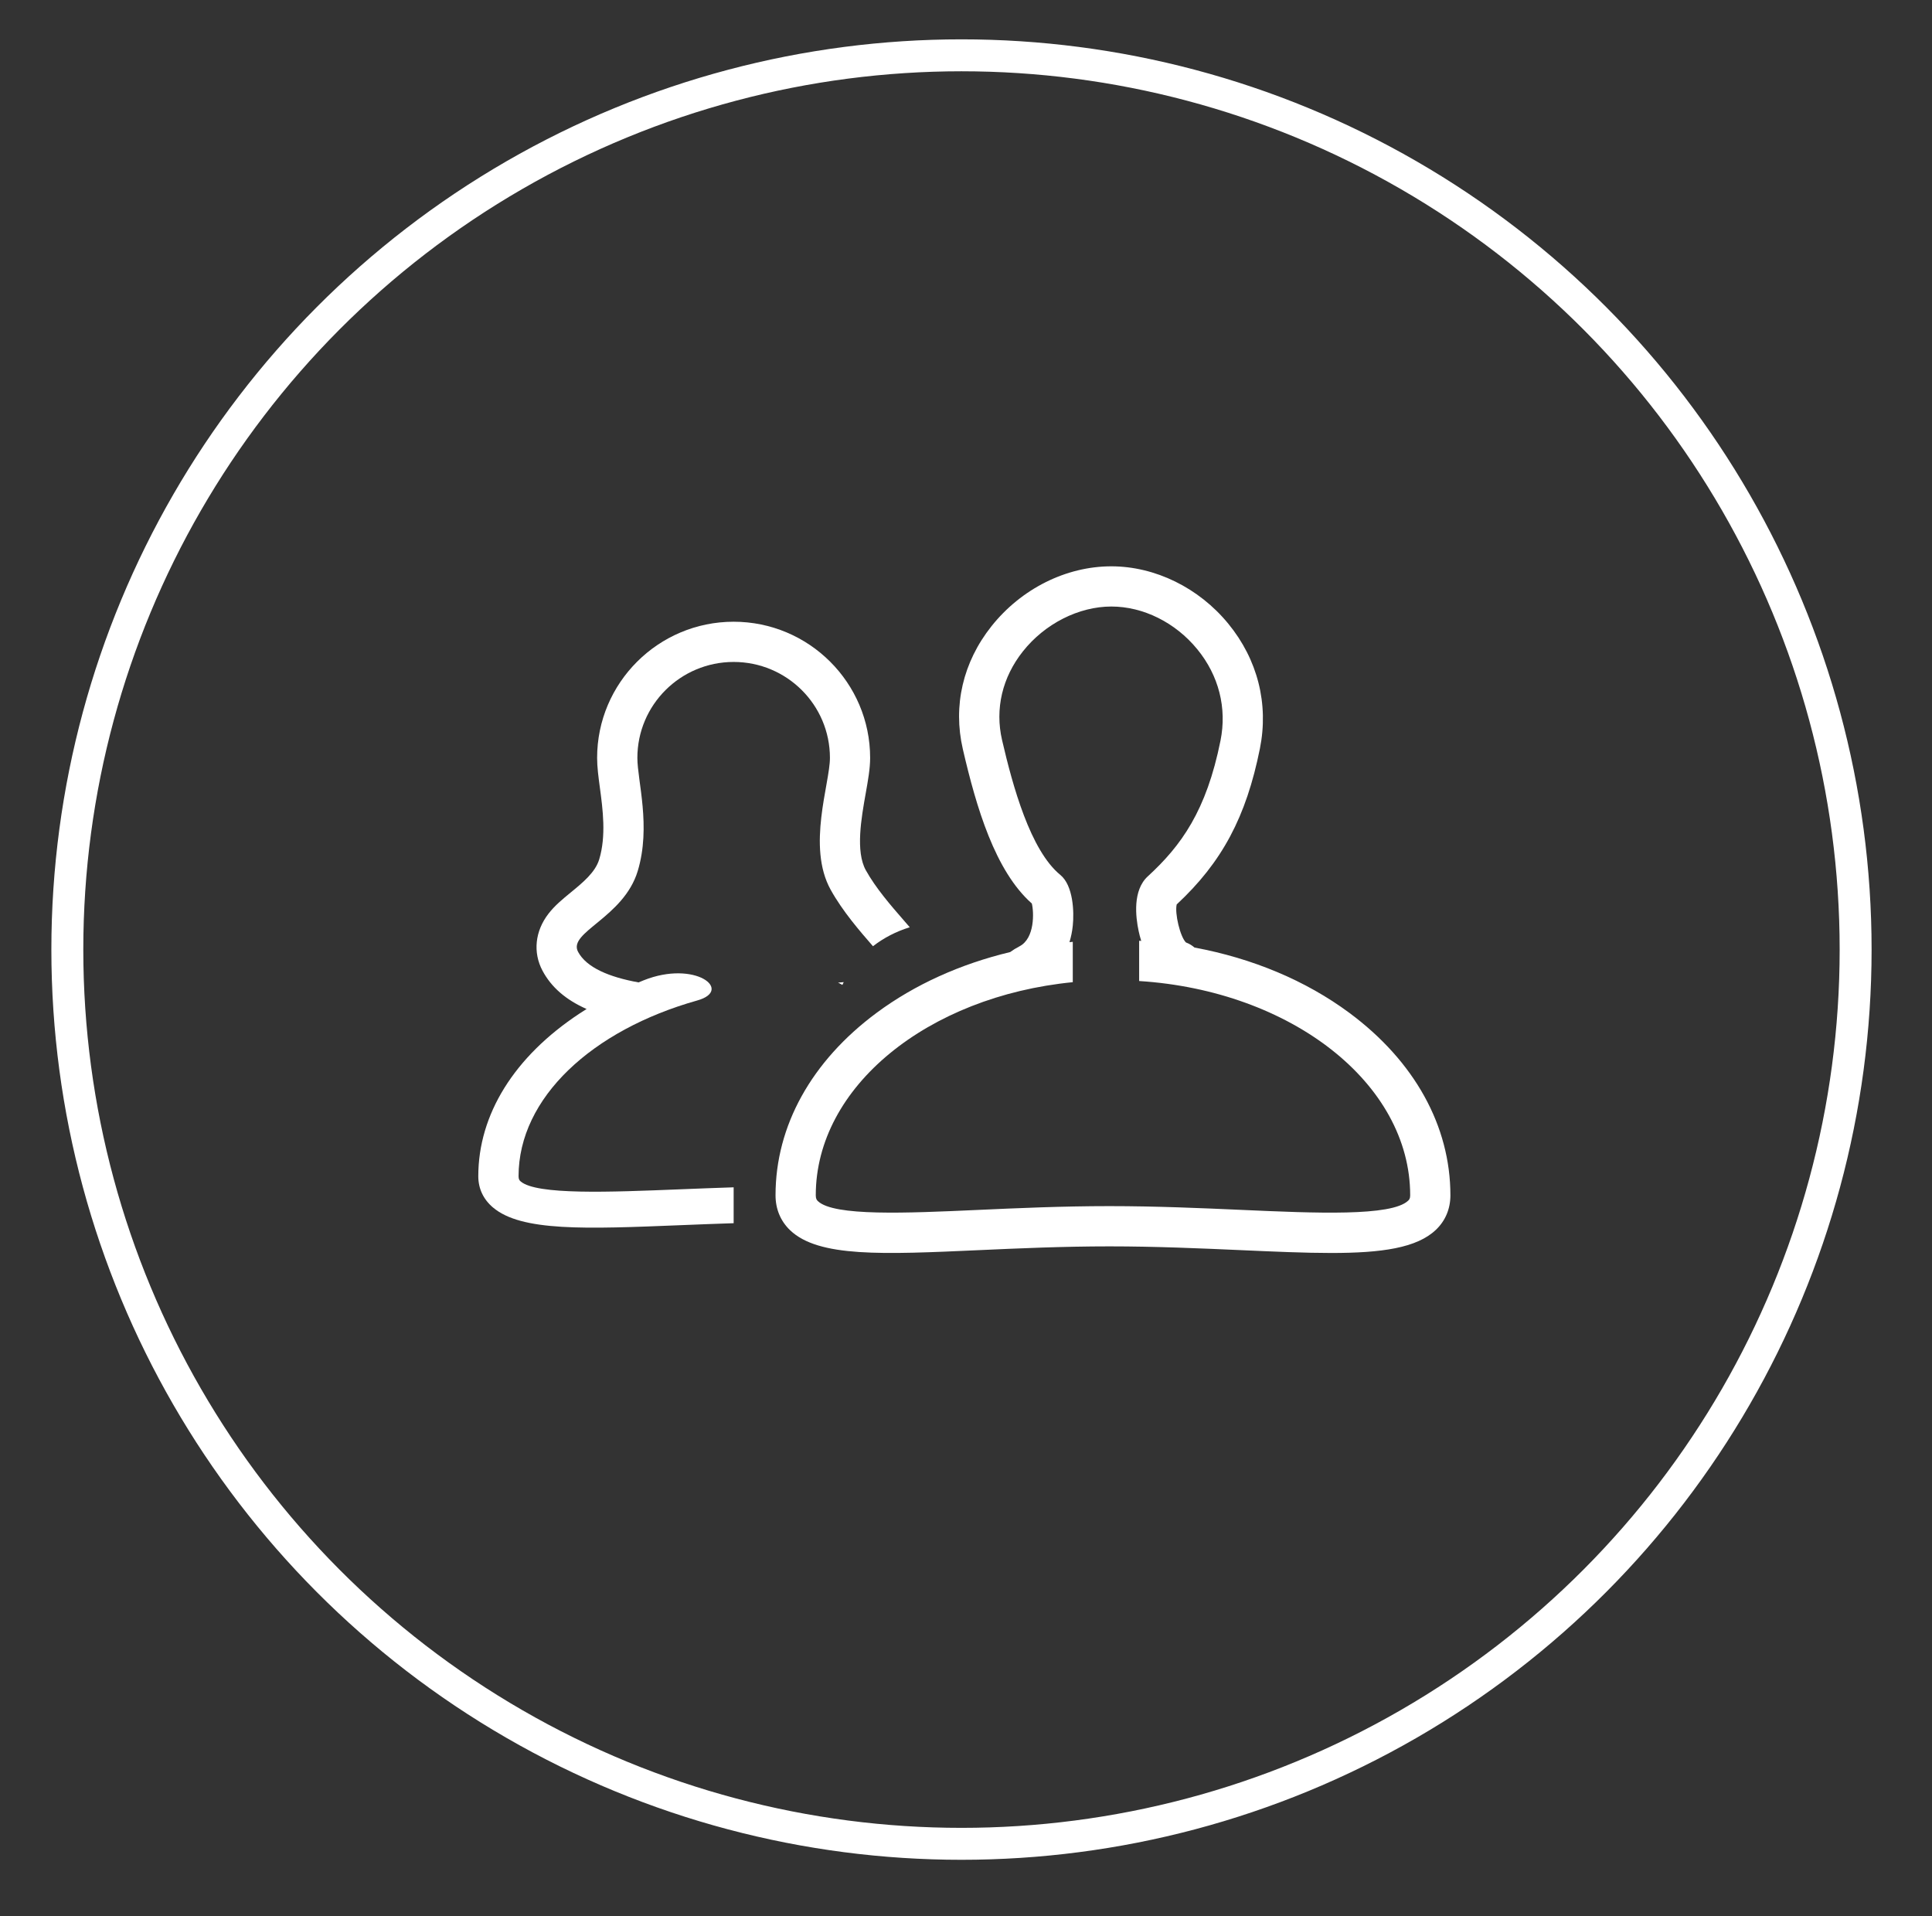 <?xml version="1.0" encoding="utf-8"?>
<!-- Generator: Adobe Illustrator 14.0.0, SVG Export Plug-In  -->
<!DOCTYPE svg PUBLIC "-//W3C//DTD SVG 1.1//EN" "http://www.w3.org/Graphics/SVG/1.1/DTD/svg11.dtd">
<svg version="1.1"
	 xmlns="http://www.w3.org/2000/svg" xmlns:xlink="http://www.w3.org/1999/xlink" xmlns:a="http://ns.adobe.com/AdobeSVGViewerExtensions/3.0/"
	 x="0px" y="0px" width="121px" height="120px" viewBox="-3.217 -2.464 121 120" enable-background="new -3.217 -2.464 121 120"
	 xml:space="preserve">
<rect x="-3.217" y="-2.464" width="121" height="120" fill="#333333" stroke="none"/>
<defs>
</defs>
<path id="XMLID_5_" fill="#FFFFFF" d="M49.271,59.07c0.091,0.046,0.181,0.093,0.27,0.142c0.025-0.059,0.056-0.115,0.084-0.173
	C49.509,59.049,49.391,59.06,49.271,59.07z"/>
<path id="XMLID_4_" fill="#FFFFFF" d="M39.485,74.256c1.028-0.041,2.117-0.085,3.246-0.121v-2.247
	c-1.17,0.038-2.296,0.082-3.359,0.125c-4.413,0.178-8.977,0.362-9.979-0.492c-0.07-0.06-0.133-0.129-0.133-0.325
	c0-4.92,4.613-9.158,11.196-11.01c2.274-0.639-0.133-2.551-3.361-1.261c-0.107,0.043-0.213,0.088-0.32,0.132
	c-1.843-0.335-3.261-0.928-3.789-1.917c-0.655-1.226,2.851-2.132,3.737-5.058c0.846-2.794-0.022-5.647-0.022-7.086
	c0-3.317,2.7-6.007,6.03-6.007c3.33,0,6.03,2.69,6.03,6.007c0,1.609-1.456,5.554,0.047,8.26c0.756,1.36,1.821,2.583,2.649,3.535
	c0.668-0.519,1.448-0.926,2.304-1.188c-0.13-0.151-0.264-0.307-0.408-0.471c-0.765-0.879-1.718-1.974-2.344-3.1
	c-0.654-1.178-0.281-3.277-0.008-4.809c0.149-0.838,0.278-1.562,0.278-2.227c0-4.702-3.835-8.526-8.549-8.526
	s-8.55,3.825-8.55,8.526c0,0.578,0.081,1.178,0.174,1.873c0.18,1.34,0.403,3.008-0.043,4.483c-0.246,0.812-1.026,1.452-1.781,2.07
	c-0.514,0.422-1,0.82-1.395,1.331c-0.845,1.092-0.985,2.429-0.373,3.575c0.547,1.023,1.448,1.814,2.759,2.394
	c-0.152,0.095-0.303,0.192-0.452,0.29c-4.083,2.696-6.331,6.313-6.331,10.184c0,0.767,0.315,1.44,0.912,1.948
	C29.432,74.662,33.431,74.501,39.485,74.256z"/>
<path id="XMLID_1_" fill="#FFFFFF" d="M71.057,56.554c-0.361-0.359-0.711-1.82-0.578-2.381c2.838-2.64,4.352-5.479,5.211-9.759
	c0.562-2.799-0.141-5.576-1.979-7.819C71.868,34.344,69.128,33,66.383,33c-2.832,0-5.637,1.403-7.506,3.753
	c-1.785,2.245-2.421,4.978-1.792,7.696c0.845,3.647,2.017,7.626,4.321,9.667c0.13,0.514,0.202,2.176-0.774,2.681
	c-0.221,0.114-0.414,0.235-0.582,0.359c-3.114,0.746-5.974,2.033-8.365,3.805c-4.083,3.025-6.331,7.083-6.331,11.427
	c0,0.859,0.315,1.616,0.912,2.187c1.781,1.702,5.78,1.521,11.834,1.247c2.459-0.111,5.246-0.236,8.165-0.236
	c2.9,0,5.713,0.125,8.193,0.234C76.61,75.916,78.511,76,80.155,76c3.16,0,5.367-0.312,6.562-1.455
	c0.592-0.566,0.904-1.312,0.904-2.156c0-4.344-2.248-8.402-6.33-11.427c-2.729-2.022-6.068-3.415-9.699-4.089
	C71.452,56.747,71.277,56.637,71.057,56.554z M85.102,72.388c0,0.198-0.057,0.27-0.126,0.335c-1.041,0.995-5.803,0.784-10.406,0.58
	c-2.508-0.111-5.35-0.237-8.306-0.237c-2.976,0-5.793,0.127-8.278,0.24c-4.413,0.199-8.977,0.405-9.979-0.553
	c-0.07-0.067-0.133-0.146-0.133-0.365c0-6.809,7.02-12.453,16.096-13.346v-2.527c-0.068,0.006-0.138,0.015-0.207,0.022
	c0.098-0.324,0.17-0.667,0.207-1.032c0.092-0.87,0.029-2.518-0.78-3.18c-1.874-1.533-2.979-5.554-3.649-8.445
	c-0.452-1.954,0.013-3.929,1.311-5.56c1.373-1.729,3.494-2.802,5.533-2.802c1.998,0,4.009,0.999,5.38,2.672
	c1.351,1.648,1.868,3.682,1.457,5.726c-0.883,4.397-2.46,6.579-4.555,8.501c-0.95,0.871-0.765,2.523-0.57,3.431
	c0.034,0.163,0.087,0.375,0.16,0.611c-0.043-0.003-0.086-0.007-0.13-0.01v2.521C77.625,59.574,85.102,65.36,85.102,72.388z"/>
<circle fill="none" stroke="#FFFFFF" stroke-width="2" stroke-miterlimit="10" cx="57" cy="57" r="56"/>
</svg>
